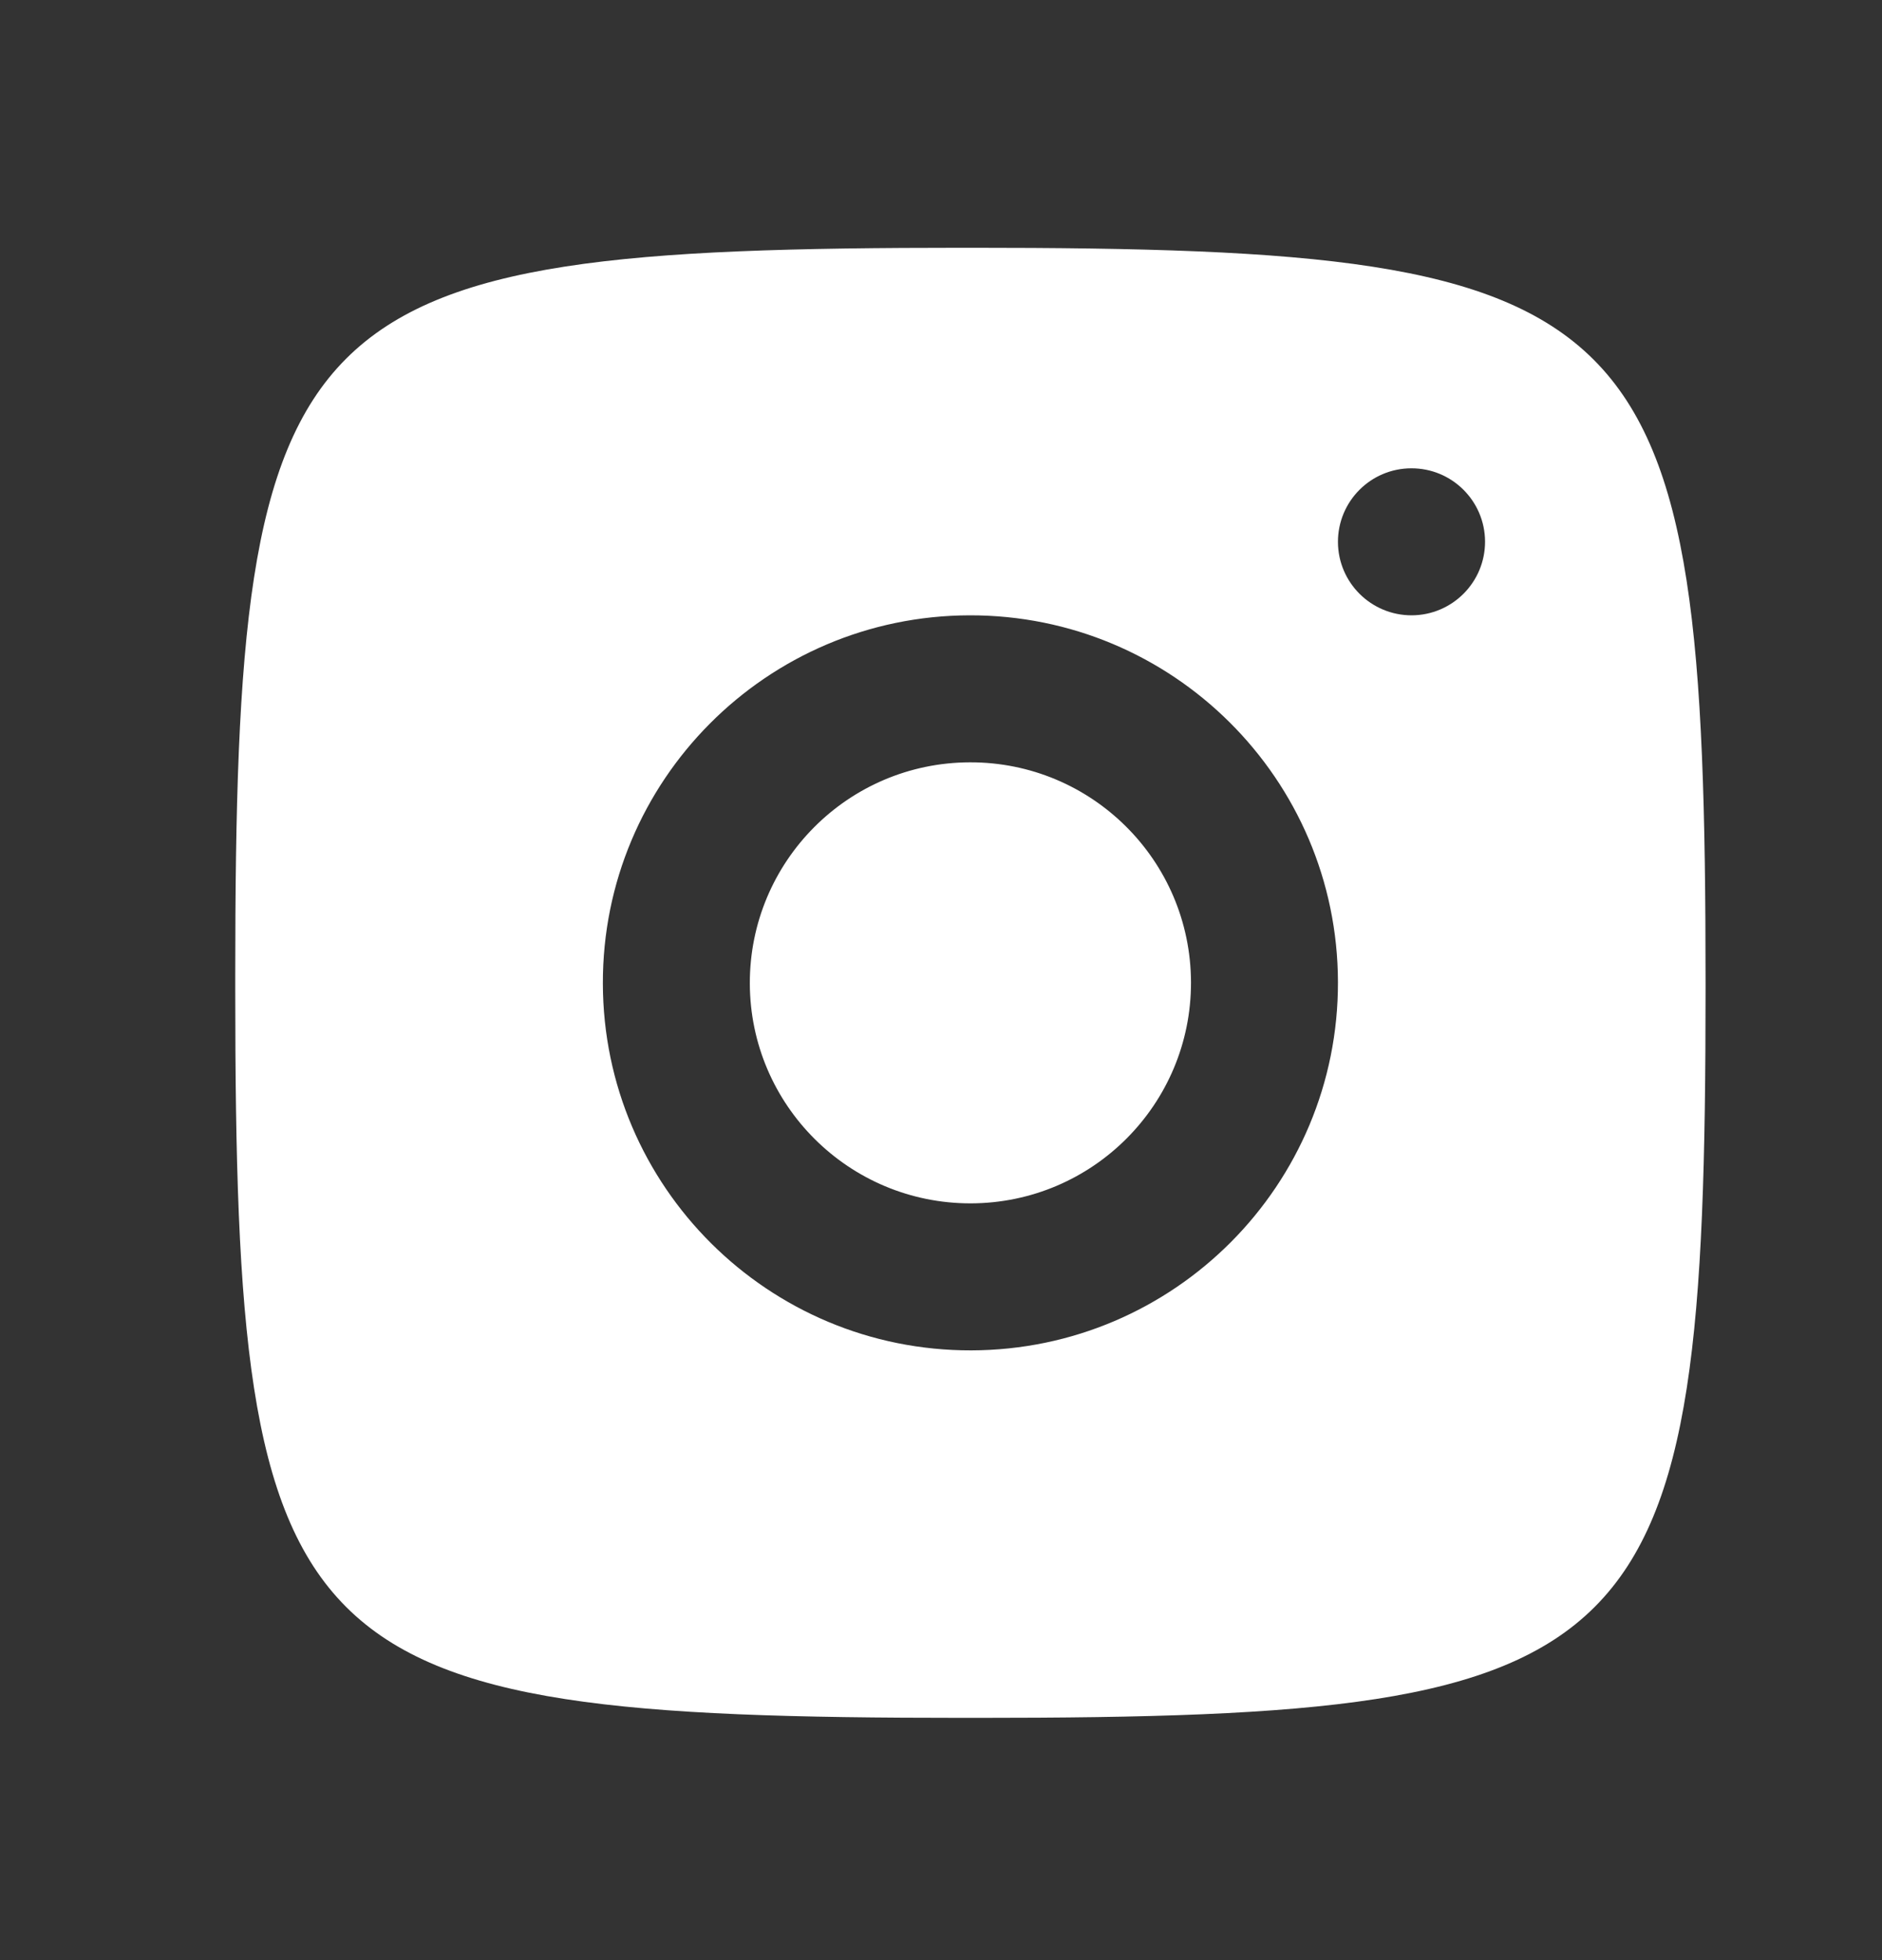 <svg width="24" height="25" viewBox="0 0 24 25" fill="none" xmlns="http://www.w3.org/2000/svg">
<rect x="0" y="0" width="24" height="25" fill="#333333" stroke="none"/>
<path d="M12.291 3.16C3.674 3.16 3 3.835 3 12.451V12.619C3 21.235 3.674 21.91 12.291 21.91H12.459C21.076 21.91 21.75 21.235 21.75 12.619V12.535C21.75 3.841 21.069 3.16 12.375 3.16H12.291ZM17.997 5.973C18.515 5.971 18.936 6.389 18.938 6.907C18.939 7.425 18.521 7.846 18.003 7.848C17.485 7.849 17.064 7.431 17.062 6.913C17.061 6.395 17.479 5.974 17.997 5.973ZM12.364 7.848C14.952 7.842 17.056 9.936 17.062 12.524C17.069 15.113 14.974 17.217 12.386 17.223C9.798 17.229 7.694 15.135 7.688 12.546C7.681 9.958 9.776 7.854 12.364 7.848ZM12.369 9.723C10.815 9.726 9.559 10.989 9.562 12.543C9.566 14.095 10.828 15.351 12.381 15.348C13.935 15.344 15.191 14.082 15.188 12.529C15.184 10.975 13.922 9.719 12.369 9.723Z" fill="white"/>
</svg>
